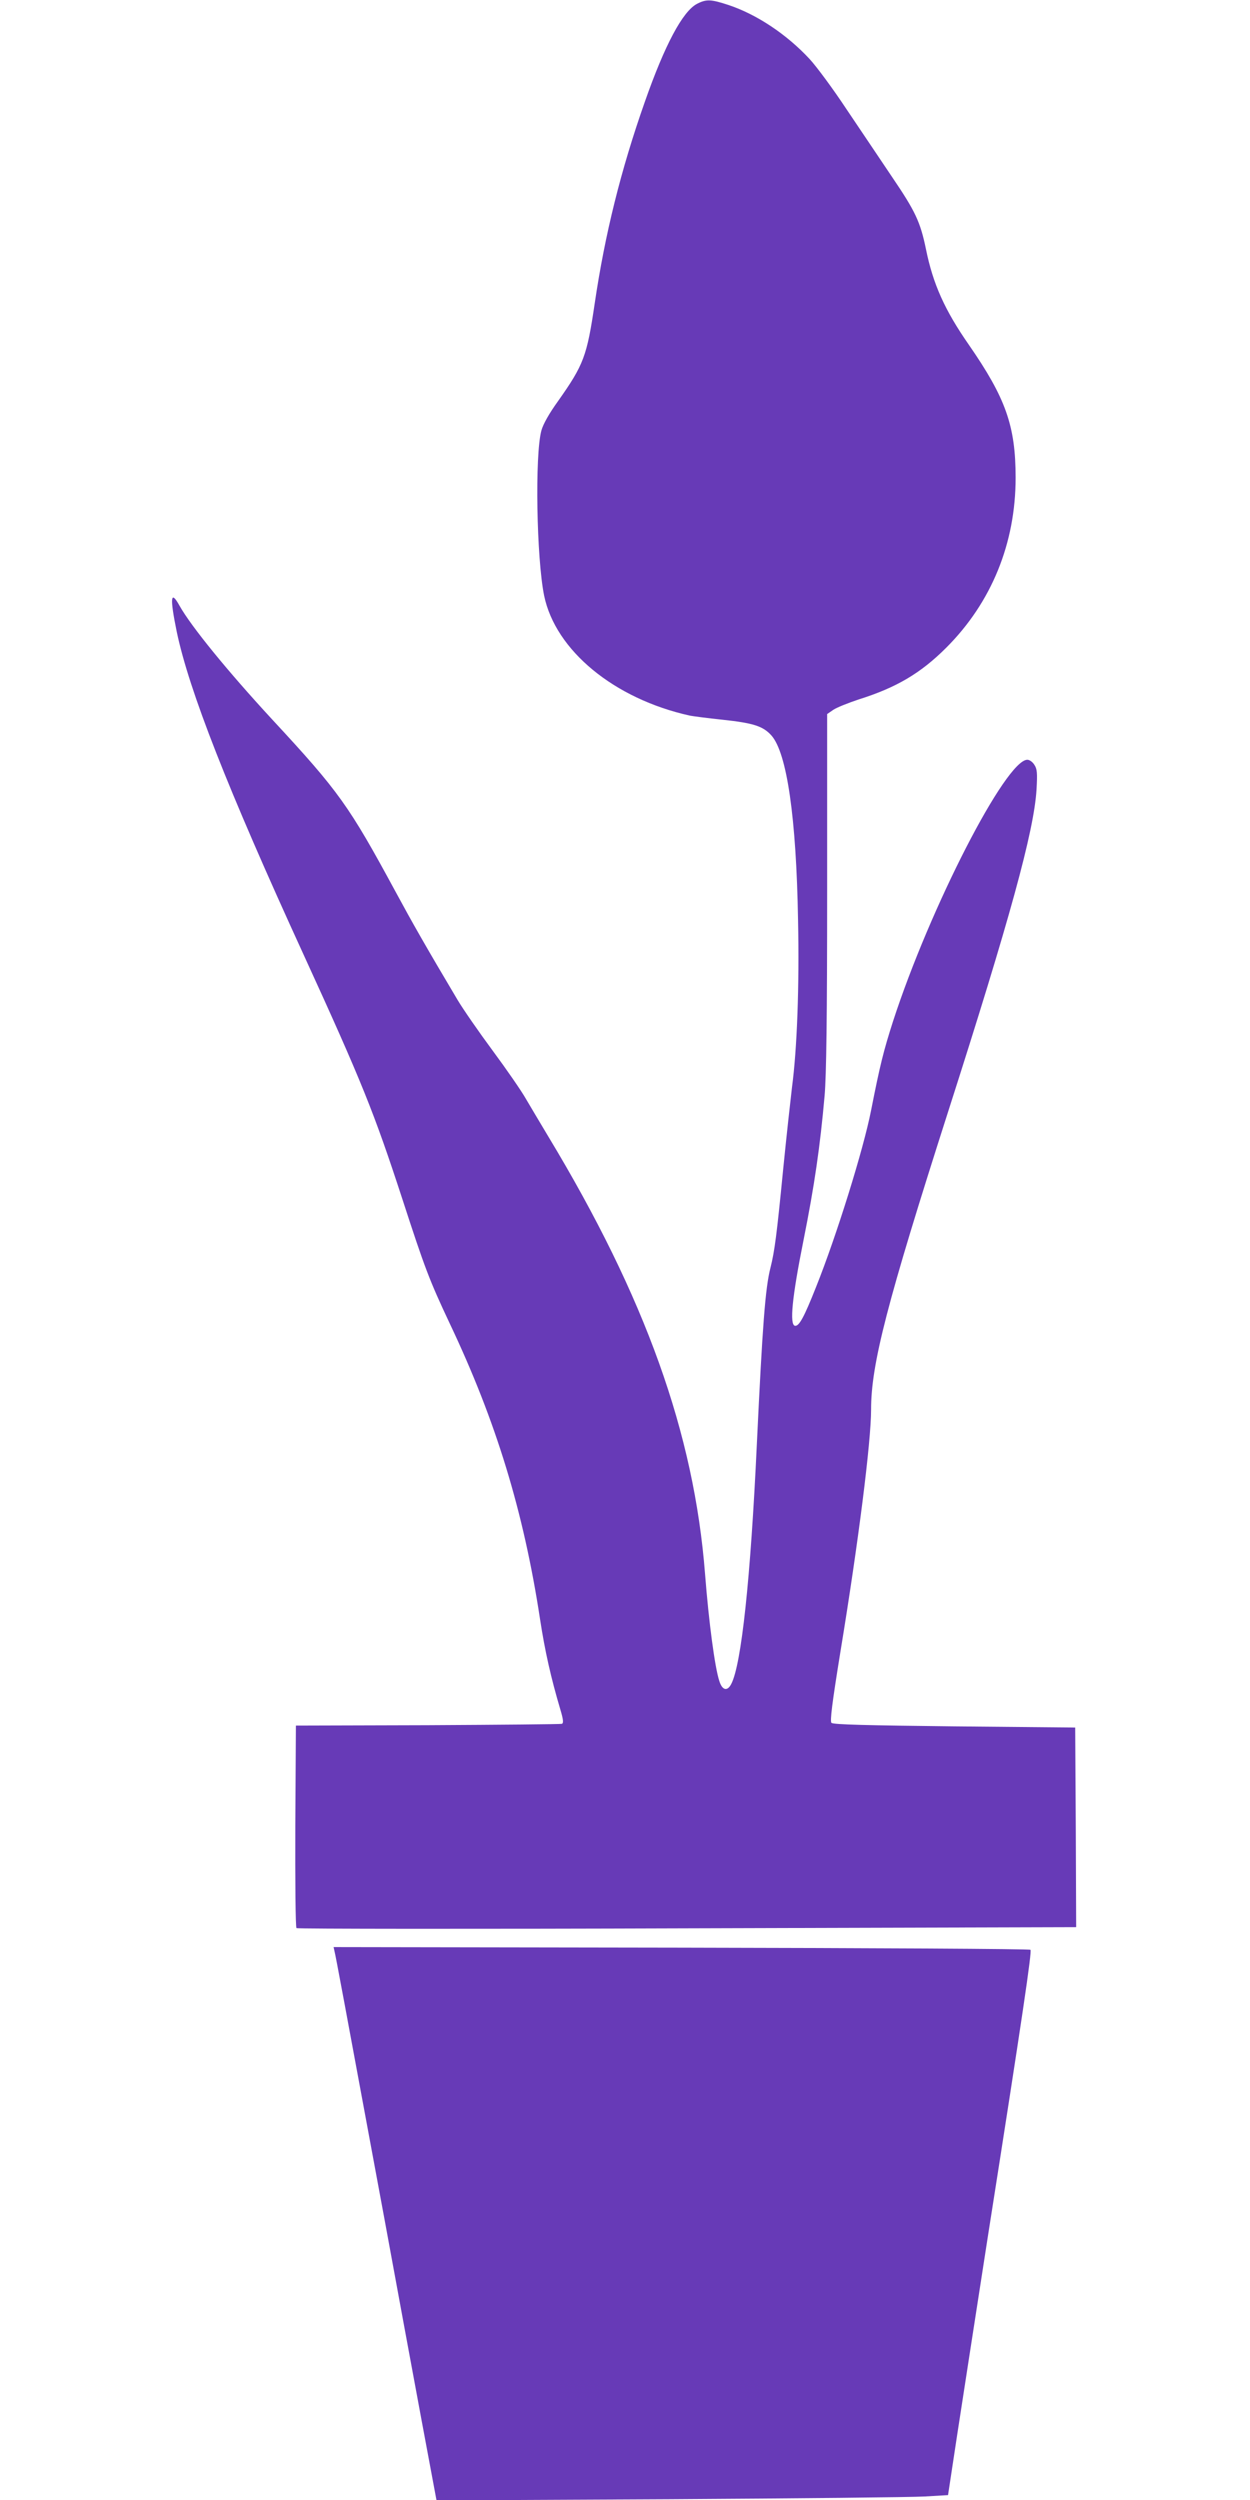 <?xml version="1.0" standalone="no"?>
<!DOCTYPE svg PUBLIC "-//W3C//DTD SVG 20010904//EN"
 "http://www.w3.org/TR/2001/REC-SVG-20010904/DTD/svg10.dtd">
<svg version="1.0" xmlns="http://www.w3.org/2000/svg"
 width="640pt" height="1280pt" viewBox="0 0 640 1280"
 preserveAspectRatio="xMidYMid meet">
<g transform="translate(0,1280) scale(0.1,-0.1)"
fill="#673ab7" stroke="none">
<path d="M3568 12780 c-73 -39 -164 -209 -266 -500 -124 -352 -205 -681 -257
-1033 -40 -271 -56 -314 -188 -501 -44 -61 -76 -117 -85 -150 -34 -124 -25
-655 14 -846 58 -280 358 -528 746 -614 15 -3 90 -13 167 -21 159 -17 208 -33
251 -81 79 -90 127 -419 136 -944 7 -340 -5 -661 -31 -857 -7 -59 -28 -247
-45 -418 -33 -338 -44 -421 -65 -505 -27 -105 -41 -295 -70 -905 -32 -688 -79
-1127 -131 -1227 -20 -39 -46 -33 -61 15 -23 69 -54 303 -73 547 -56 721 -306
1418 -802 2240 -41 69 -94 157 -116 195 -22 39 -98 149 -169 245 -71 96 -152
213 -180 260 -164 276 -231 394 -318 555 -239 441 -288 511 -632 882 -227 246
-414 475 -474 582 -46 83 -50 42 -14 -134 63 -300 259 -801 649 -1652 300
-655 362 -811 506 -1252 115 -354 138 -415 243 -638 237 -500 378 -962 462
-1513 25 -164 56 -301 104 -463 15 -50 17 -69 8 -73 -7 -2 -316 -5 -687 -7
l-675 -2 -3 -514 c-1 -283 1 -518 6 -523 4 -4 904 -5 2000 -1 l1992 6 -2 511
-3 511 -618 6 c-444 5 -621 9 -630 18 -8 8 3 99 46 364 92 560 157 1075 157
1240 0 233 81 546 395 1527 315 983 439 1434 452 1647 5 86 3 106 -11 127 -9
15 -25 26 -36 26 -110 0 -498 -755 -688 -1340 -48 -150 -66 -221 -112 -455
-39 -199 -176 -640 -282 -905 -61 -154 -87 -202 -108 -198 -28 6 -15 144 44
438 56 280 85 480 108 740 9 104 13 400 13 1050 l0 904 32 22 c18 12 76 35
130 53 194 61 318 135 448 265 232 232 355 535 355 870 0 266 -51 408 -239
680 -124 178 -184 312 -220 490 -29 141 -55 195 -173 369 -60 89 -165 246
-234 348 -68 103 -153 218 -189 257 -117 126 -271 229 -417 277 -88 29 -112
30 -160 5z"/>
<path d="M1713 2808 c6 -23 43 -222 257 -1378 60 -327 144 -783 187 -1014 l78
-418 1190 6 c655 4 1244 10 1310 14 l119 7 47 310 c26 171 97 627 157 1015
179 1139 226 1459 218 1467 -4 5 -809 9 -1788 11 l-1780 3 5 -23z"/>
</g>
</svg>
